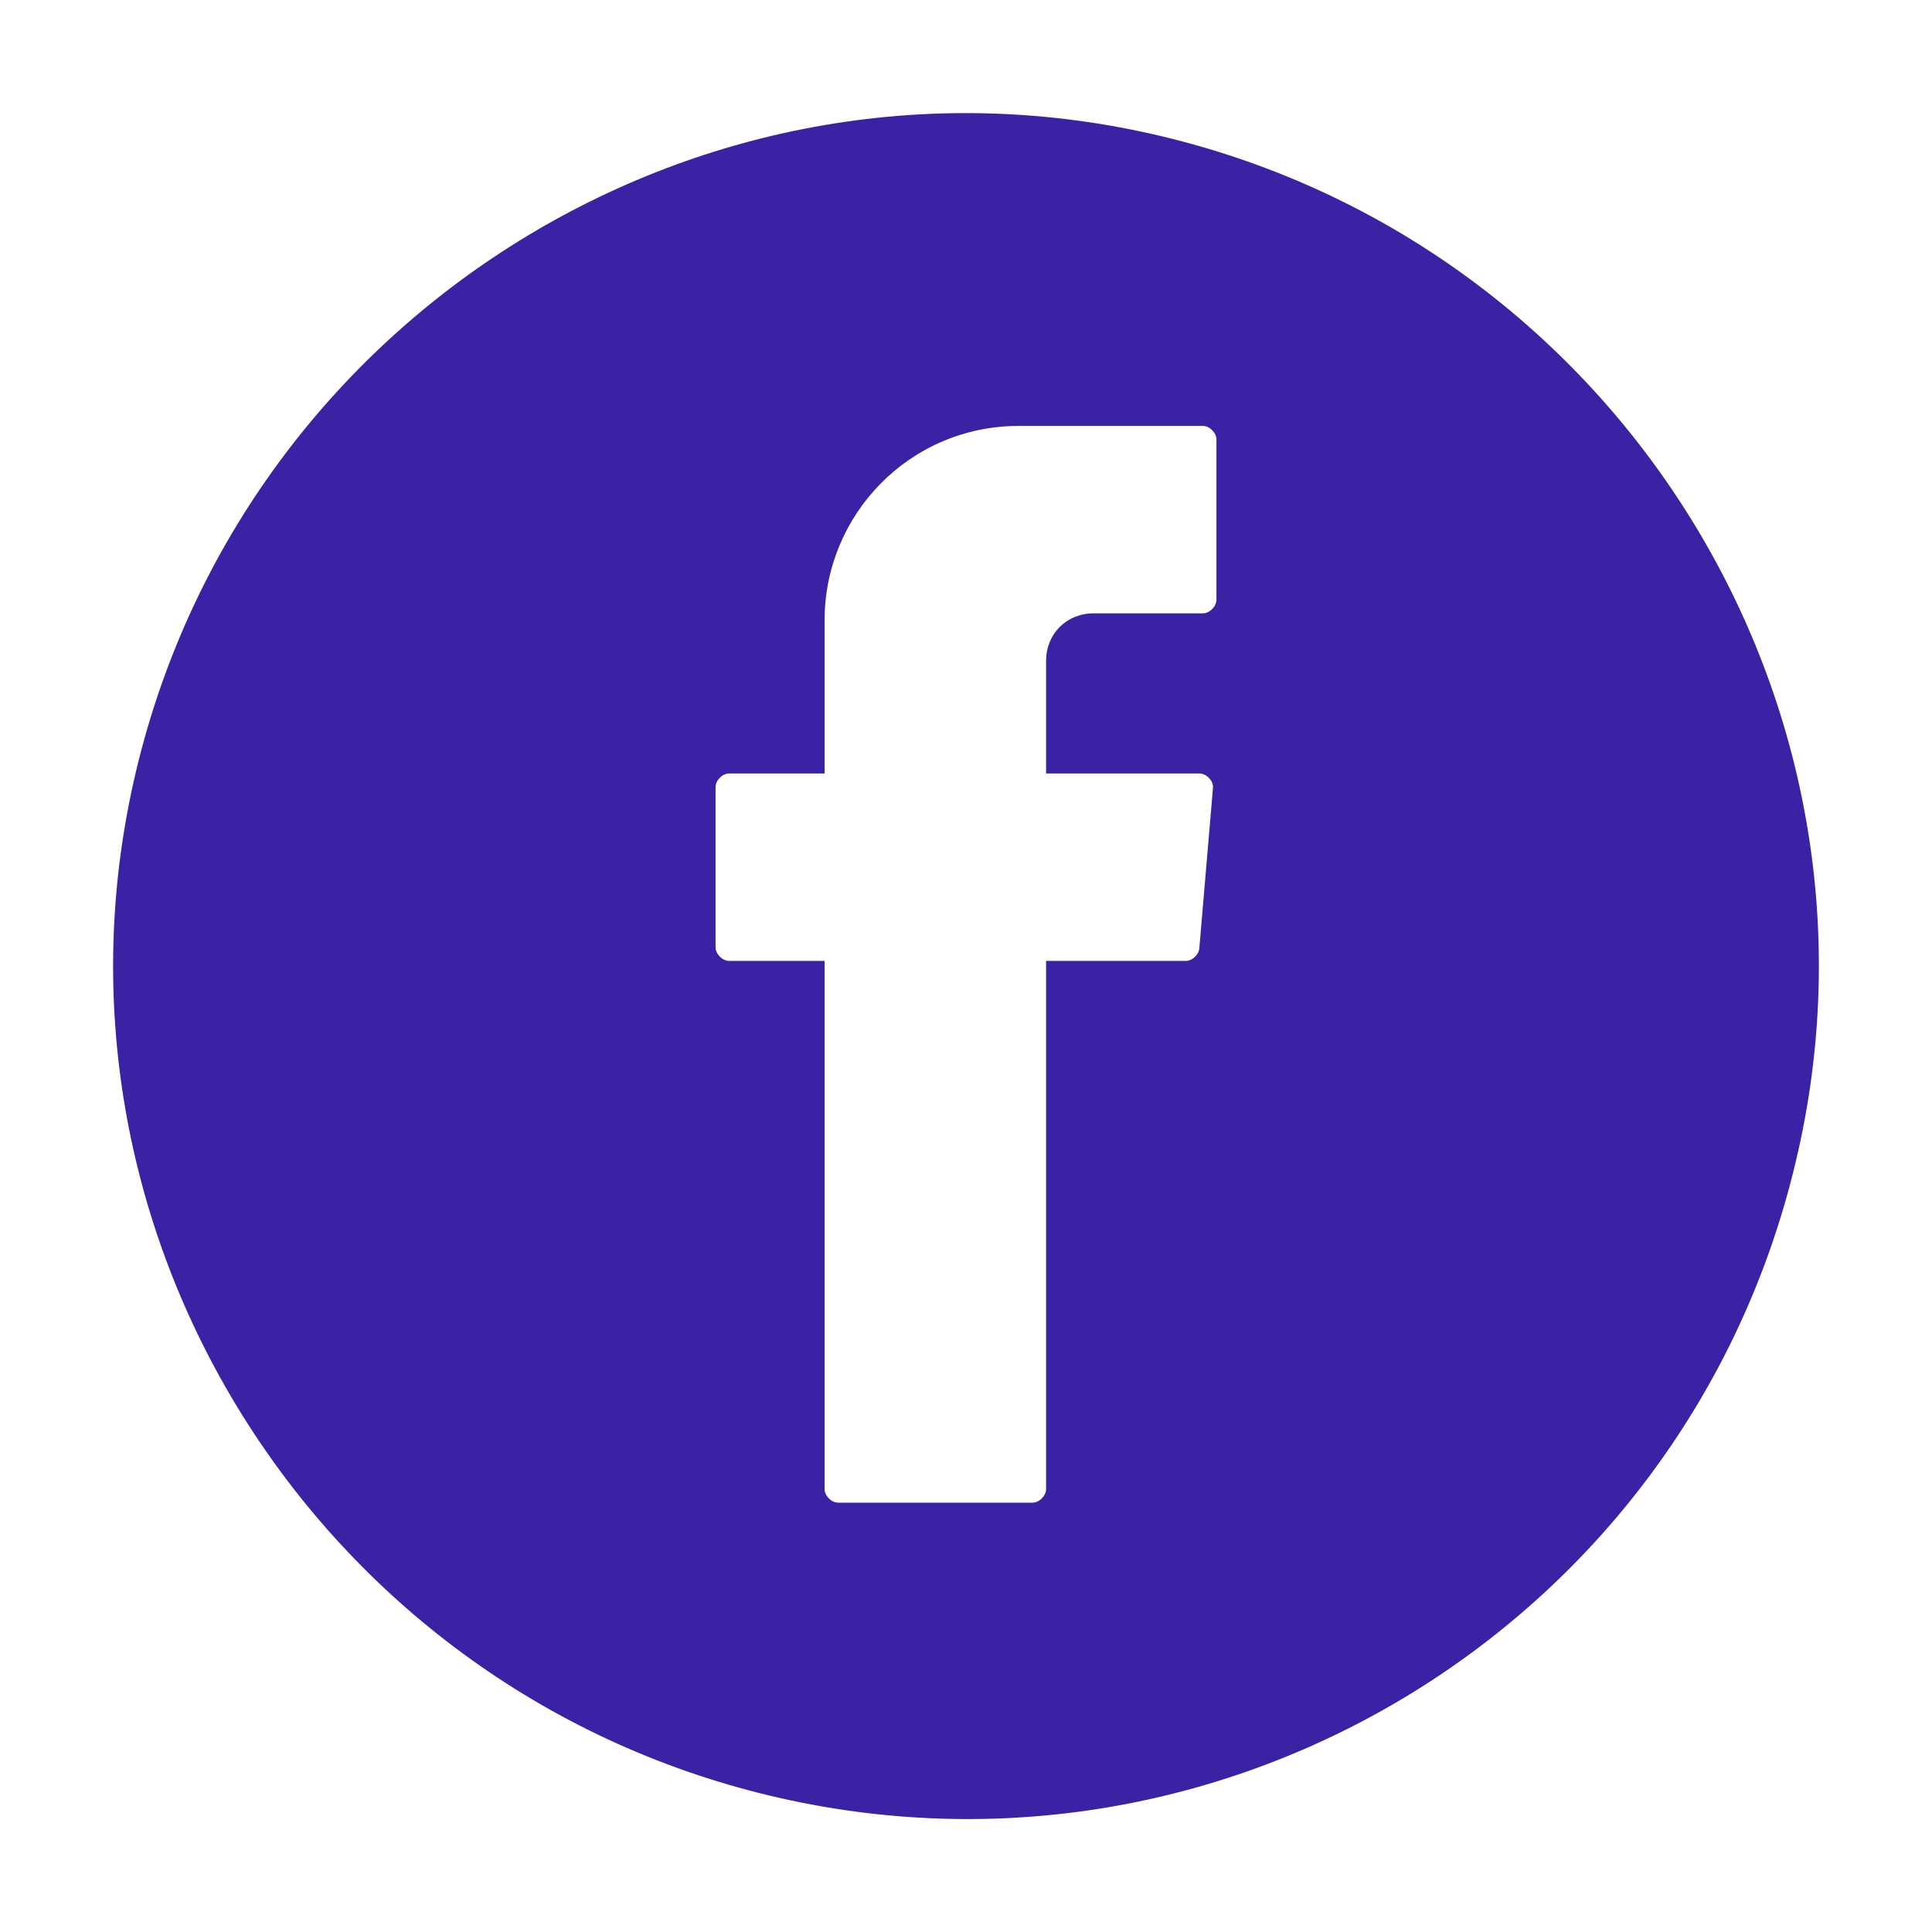 <?xml version="1.0" encoding="utf-8"?>
<!-- Generator: Adobe Illustrator 25.4.1, SVG Export Plug-In . SVG Version: 6.00 Build 0)  -->
<svg version="1.1" id="Capa_1" xmlns="http://www.w3.org/2000/svg" xmlns:xlink="http://www.w3.org/1999/xlink" x="0px" y="0px"
	 viewBox="0 0 56.7 56.7" style="enable-background:new 0 0 56.7 56.7;" xml:space="preserve">
<style type="text/css">
	.st0{fill:#3B22A4;}
</style>
<path class="st0" d="M34.1,4C20.7,0.8,7.2,9.2,4,22.6s5.2,26.9,18.6,30.1s26.9-5.1,30.1-18.6C55.9,20.7,47.5,7.2,34.1,4z M35.7,17.6
	c0,0.2-0.2,0.4-0.4,0.4h-3.2c-0.8,0-1.4,0.6-1.4,1.4v3.3h4.5c0.2,0,0.4,0.2,0.4,0.4l-0.4,4.7c0,0.2-0.2,0.4-0.4,0.4h-4.1v15.5
	c0,0.2-0.2,0.4-0.4,0.4h-5.7c-0.2,0-0.4-0.2-0.4-0.4V28.4v-0.2h-2.8c-0.2,0-0.4-0.2-0.4-0.4v-4.7c0-0.2,0.2-0.4,0.4-0.4h2.8v-4.5
	c0-3.1,2.5-5.7,5.7-5.7h5.4c0.2,0,0.4,0.2,0.4,0.4C35.7,12.9,35.7,17.6,35.7,17.6z"/>
</svg>
